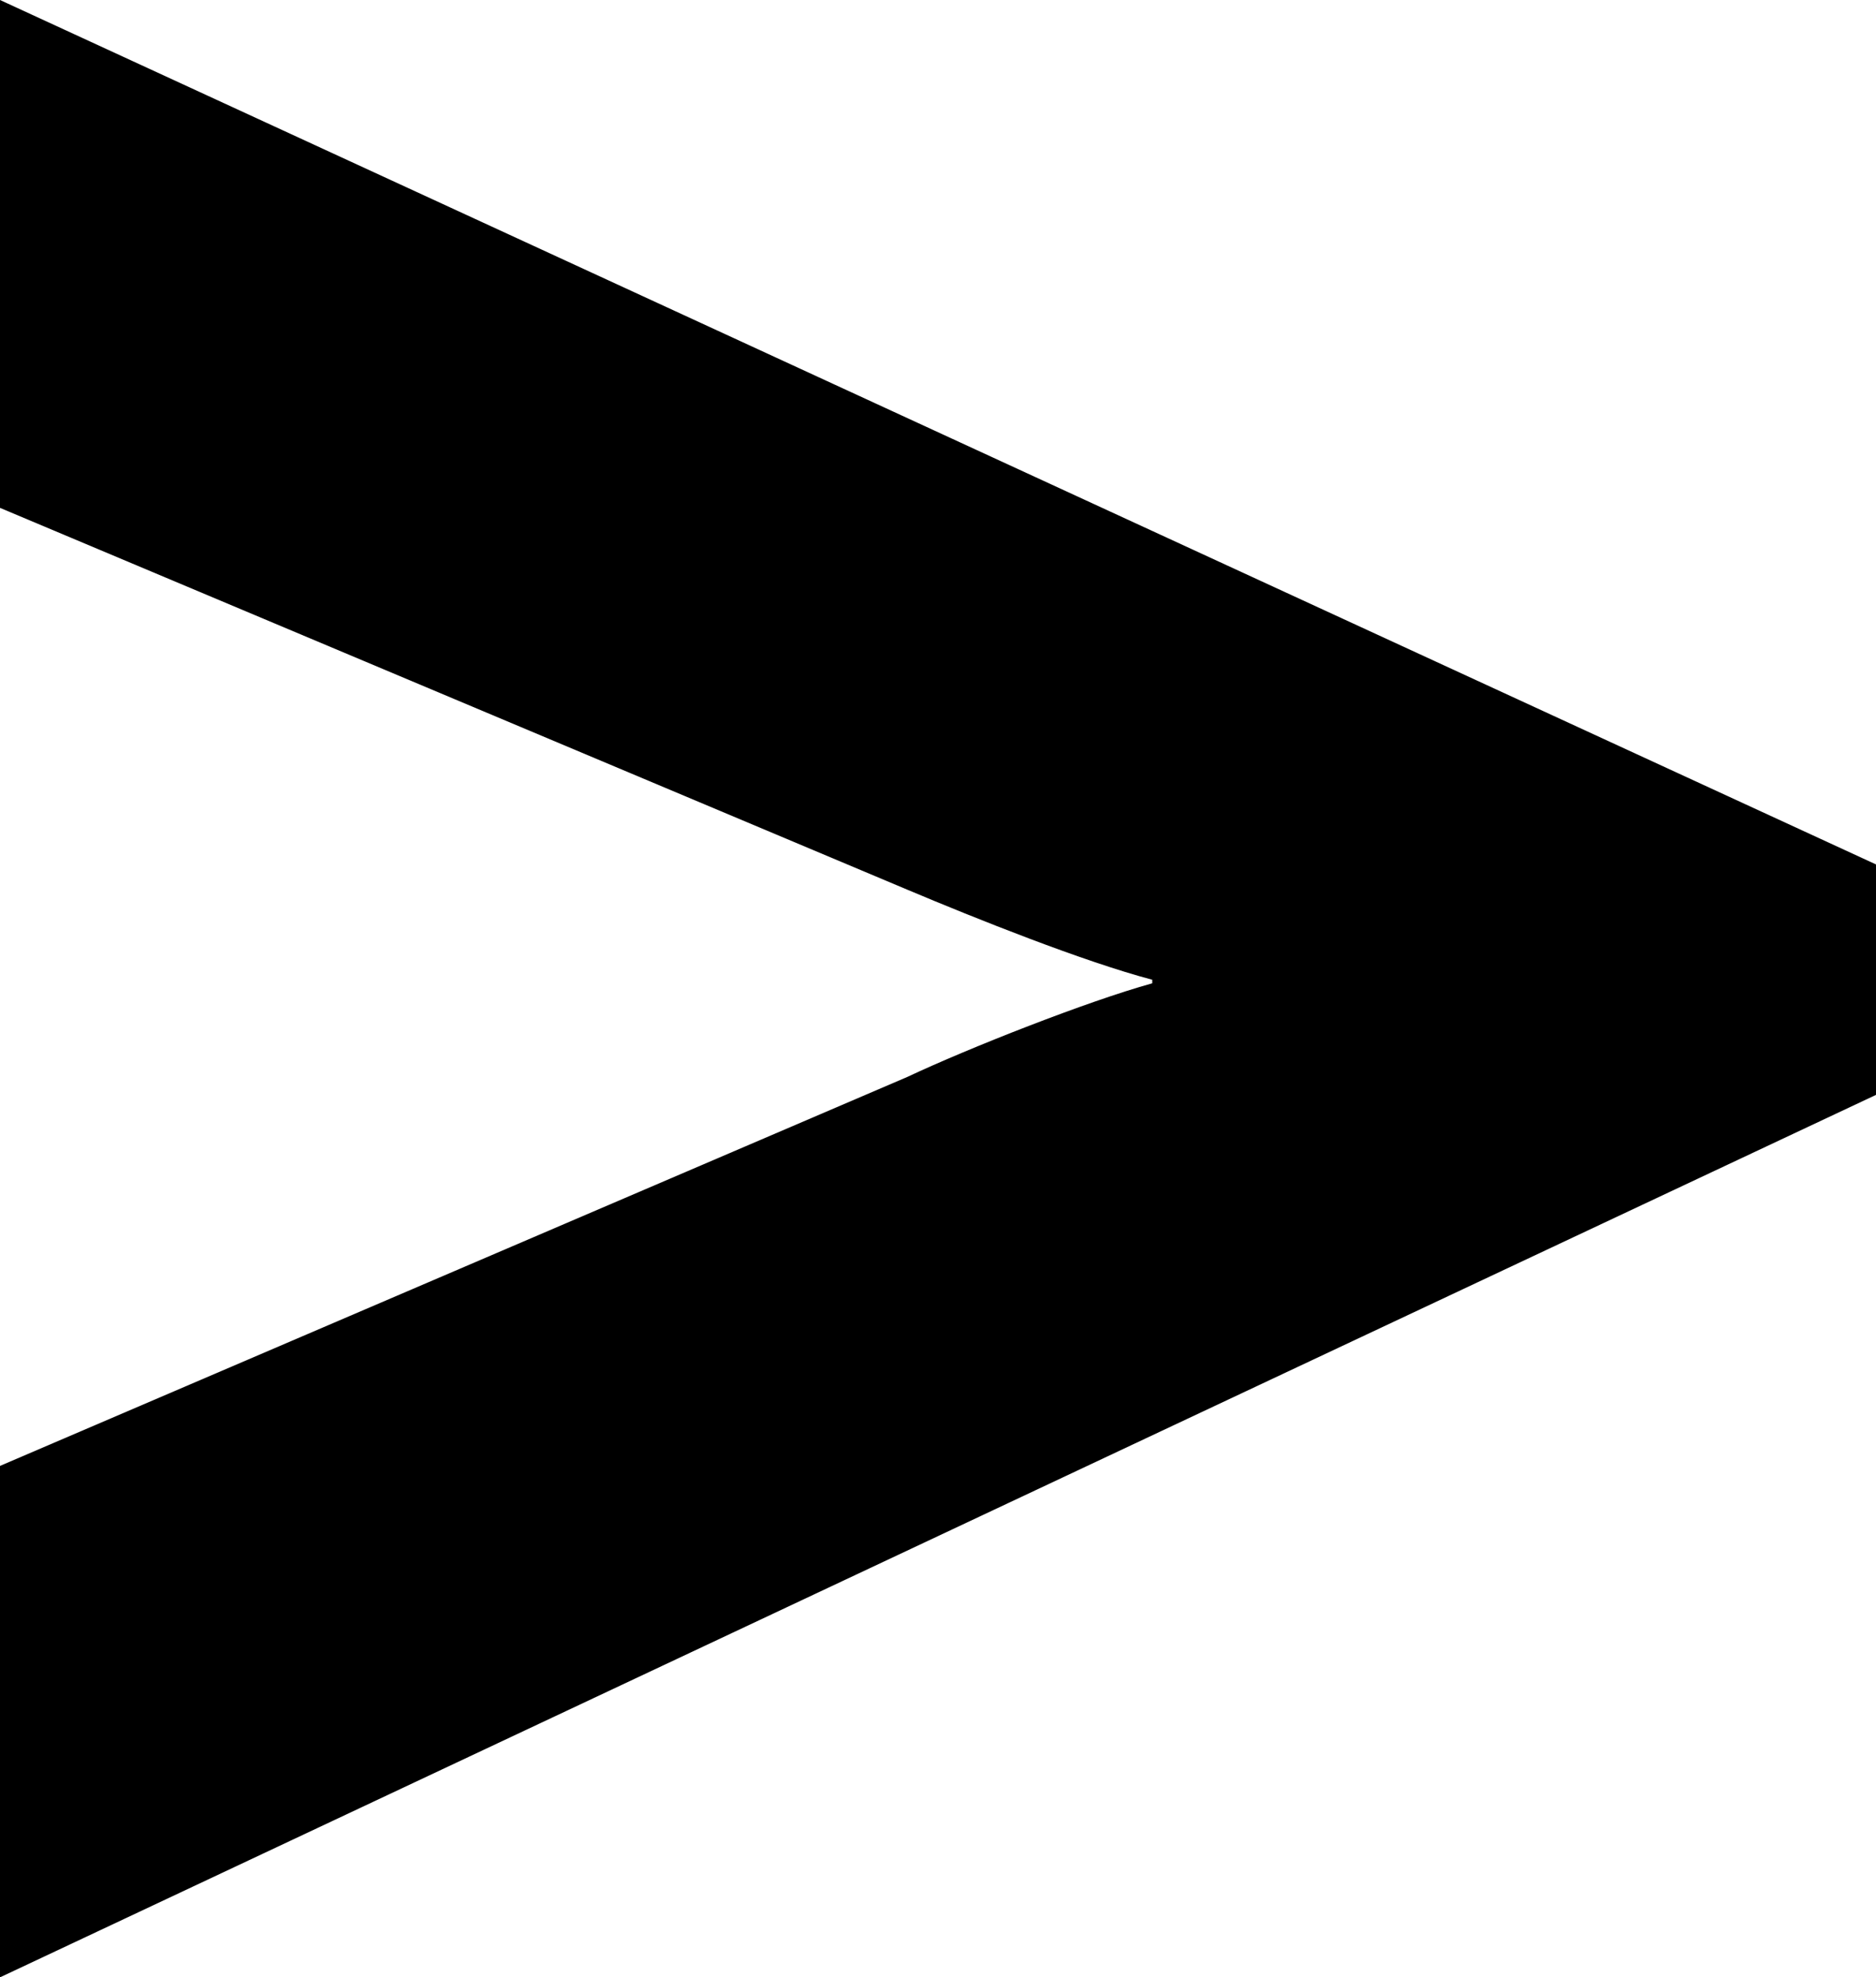 <?xml version="1.0" encoding="UTF-8"?>
<svg id="Layer_1" data-name="Layer 1" xmlns="http://www.w3.org/2000/svg" viewBox="0 0 225.71 237.85">
  <path d="M225.71,131.7L0,237.85v-61.52s109.17-46.79,109.17-46.79c7.37-3.47,21.66-9.1,29.46-11.26v-.43c-8.23-2.17-21.23-7.36-29.46-10.83L0,61.09V0s225.71,103.98,225.71,103.98v27.73Z"/>
</svg>